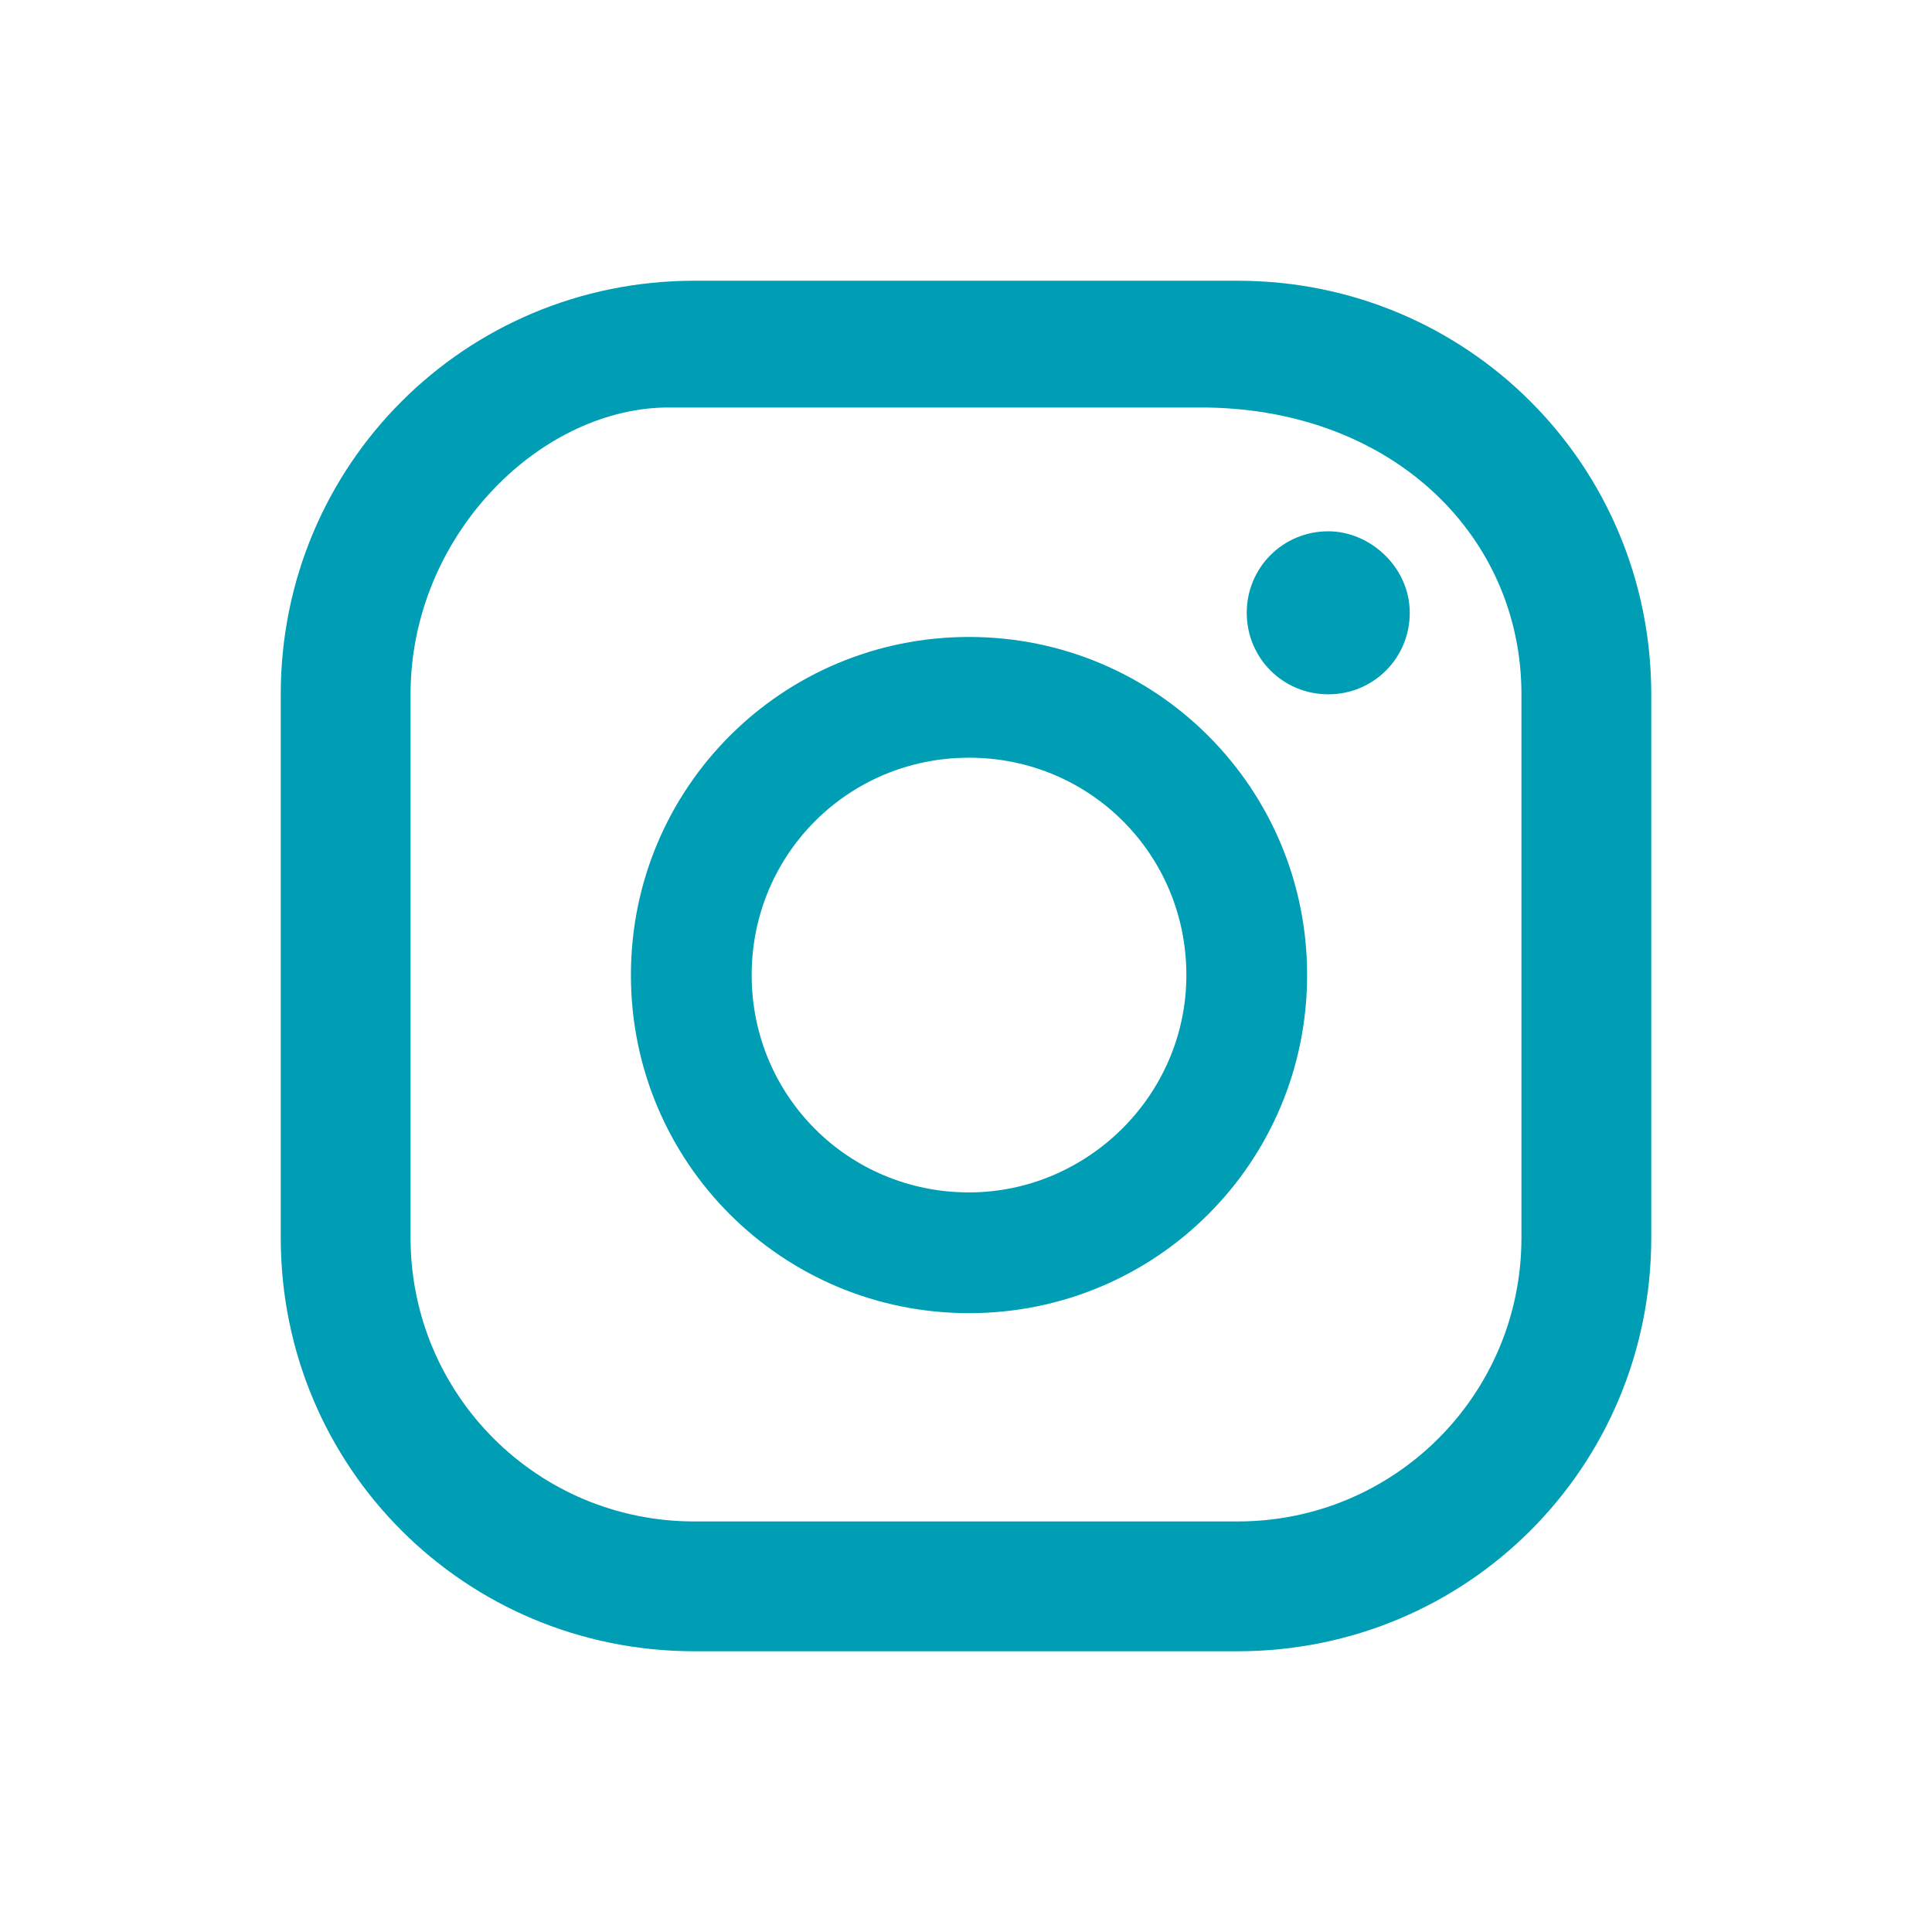<?xml version="1.0" encoding="utf-8"?>
<!-- Generator: Adobe Illustrator 28.3.0, SVG Export Plug-In . SVG Version: 6.00 Build 0)  -->
<svg version="1.1" id="Laag_1" xmlns="http://www.w3.org/2000/svg" xmlns:xlink="http://www.w3.org/1999/xlink" x="0px" y="0px"
	 viewBox="0 0 64 64" style="enable-background:new 0 0 64 64;" xml:space="preserve">
<style type="text/css">
	.st0{fill:#009EB4;}
</style>
<g>
	<path class="st0" d="M44,17.6c-1.5,0-2.7,1.2-2.7,2.7S42.5,23,44,23c1.5,0,2.7-1.2,2.7-2.7S45.4,17.6,44,17.6z M32.1,21.1
		c-6.2,0-11.2,5-11.2,11.2s5,11.2,11.2,11.2c6.2,0,11.2-5,11.2-11.2S38.3,21.1,32.1,21.1z M32.1,39.5c-4,0-7.2-3.2-7.2-7.2
		s3.2-7.2,7.2-7.2c4,0,7.2,3.2,7.2,7.2S36,39.5,32.1,39.5z M54.7,23c0-7.6-6.1-13.7-13.7-13.7H23C15.4,9.3,9.3,15.4,9.3,23V41
		c0,7.6,6.1,13.7,13.7,13.7H41c7.6,0,13.7-6.1,13.7-13.7V23z M50.4,41c0,5.2-4.2,9.4-9.4,9.4H23c-5.2,0-9.4-4.2-9.4-9.4V23
		c0-5.2,4.2-9.4,8.4-9.5H40c6.2,0.1,10.4,4.3,10.4,9.5V41z"/>
</g>
</svg>
